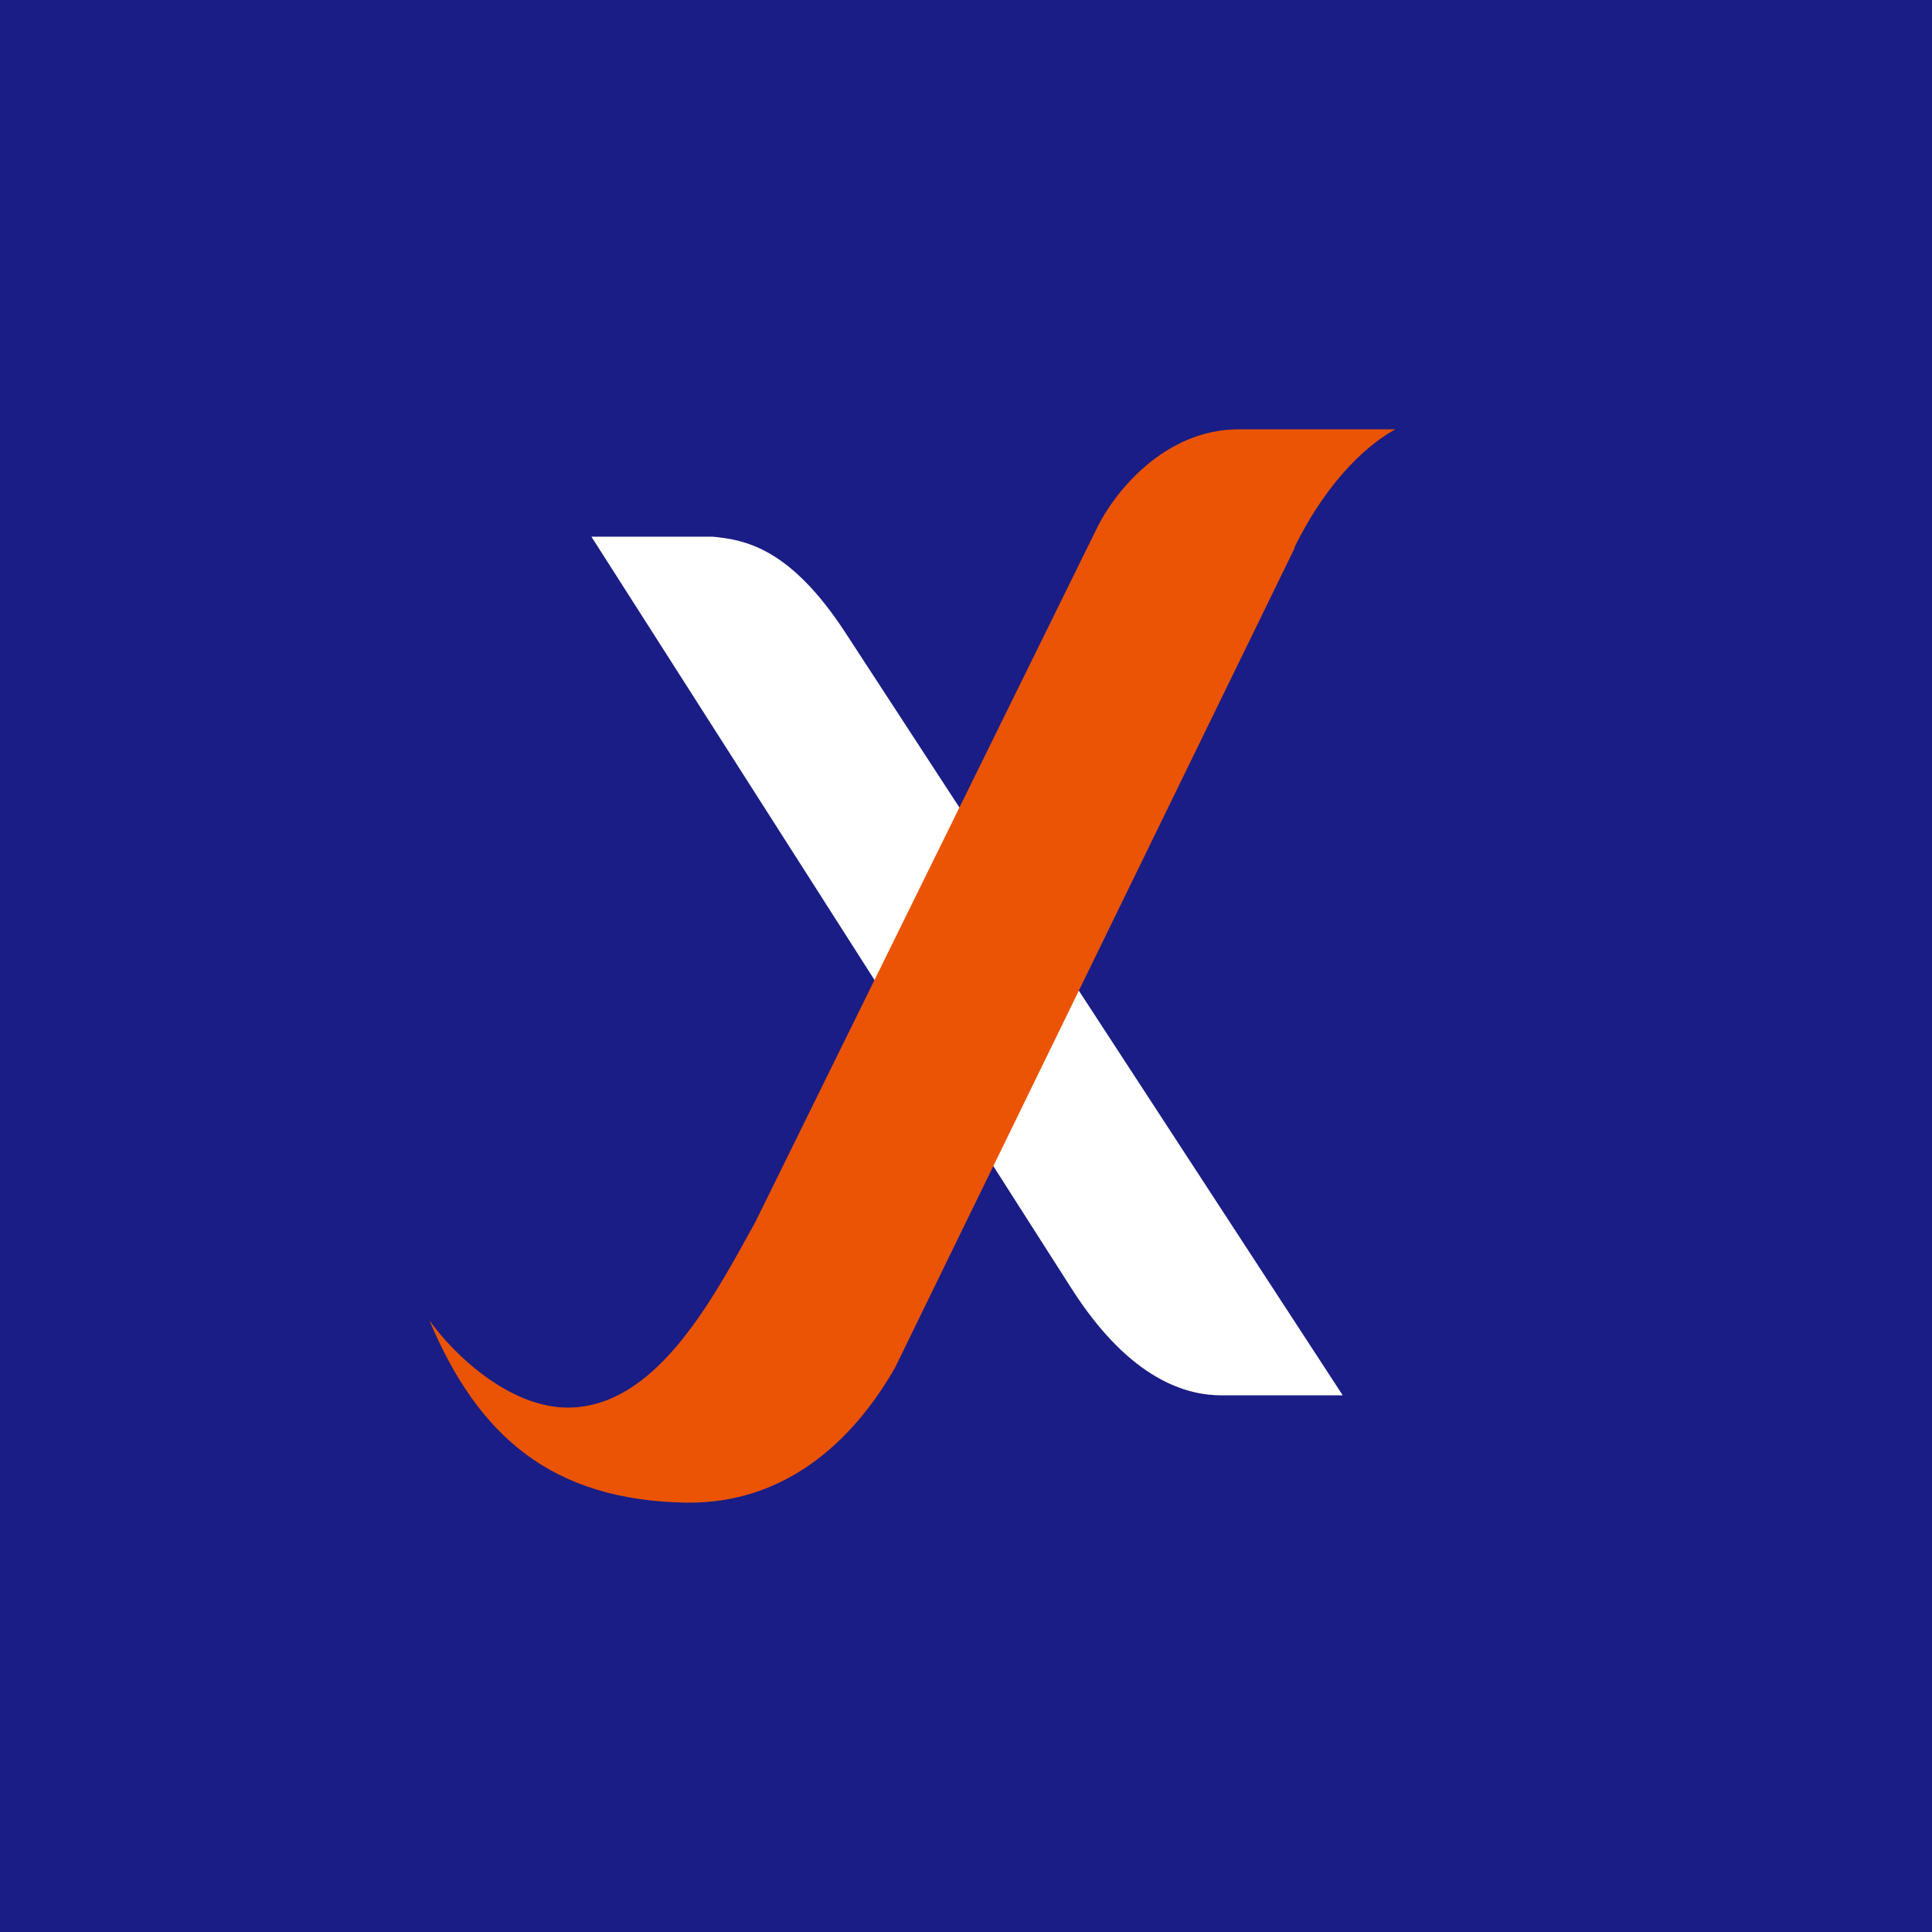 <svg xmlns="http://www.w3.org/2000/svg" width="18" height="18"><path fill="#1A1D85" d="M0 0h18v18H0z"/><path fill="#fff" d="M6.64 5H5.51l4.47 7c.56.88 1.1 1 1.4 1h1.13L7.88 5.9c-.52-.8-.94-.87-1.24-.9"/><path fill="#EB5404" d="M12.06 5.1c.33-.67.72-.98.94-1.1h-1.46c-.7 0-1.16.6-1.31.9l-3.19 6.48c-.4.73-.9 1.66-1.66 1.73-.6.06-1.17-.51-1.38-.81.45 1.07 1.13 1.68 2.4 1.7 1 .01 1.61-.68 1.94-1.26l3.72-7.63Z"/></svg>
